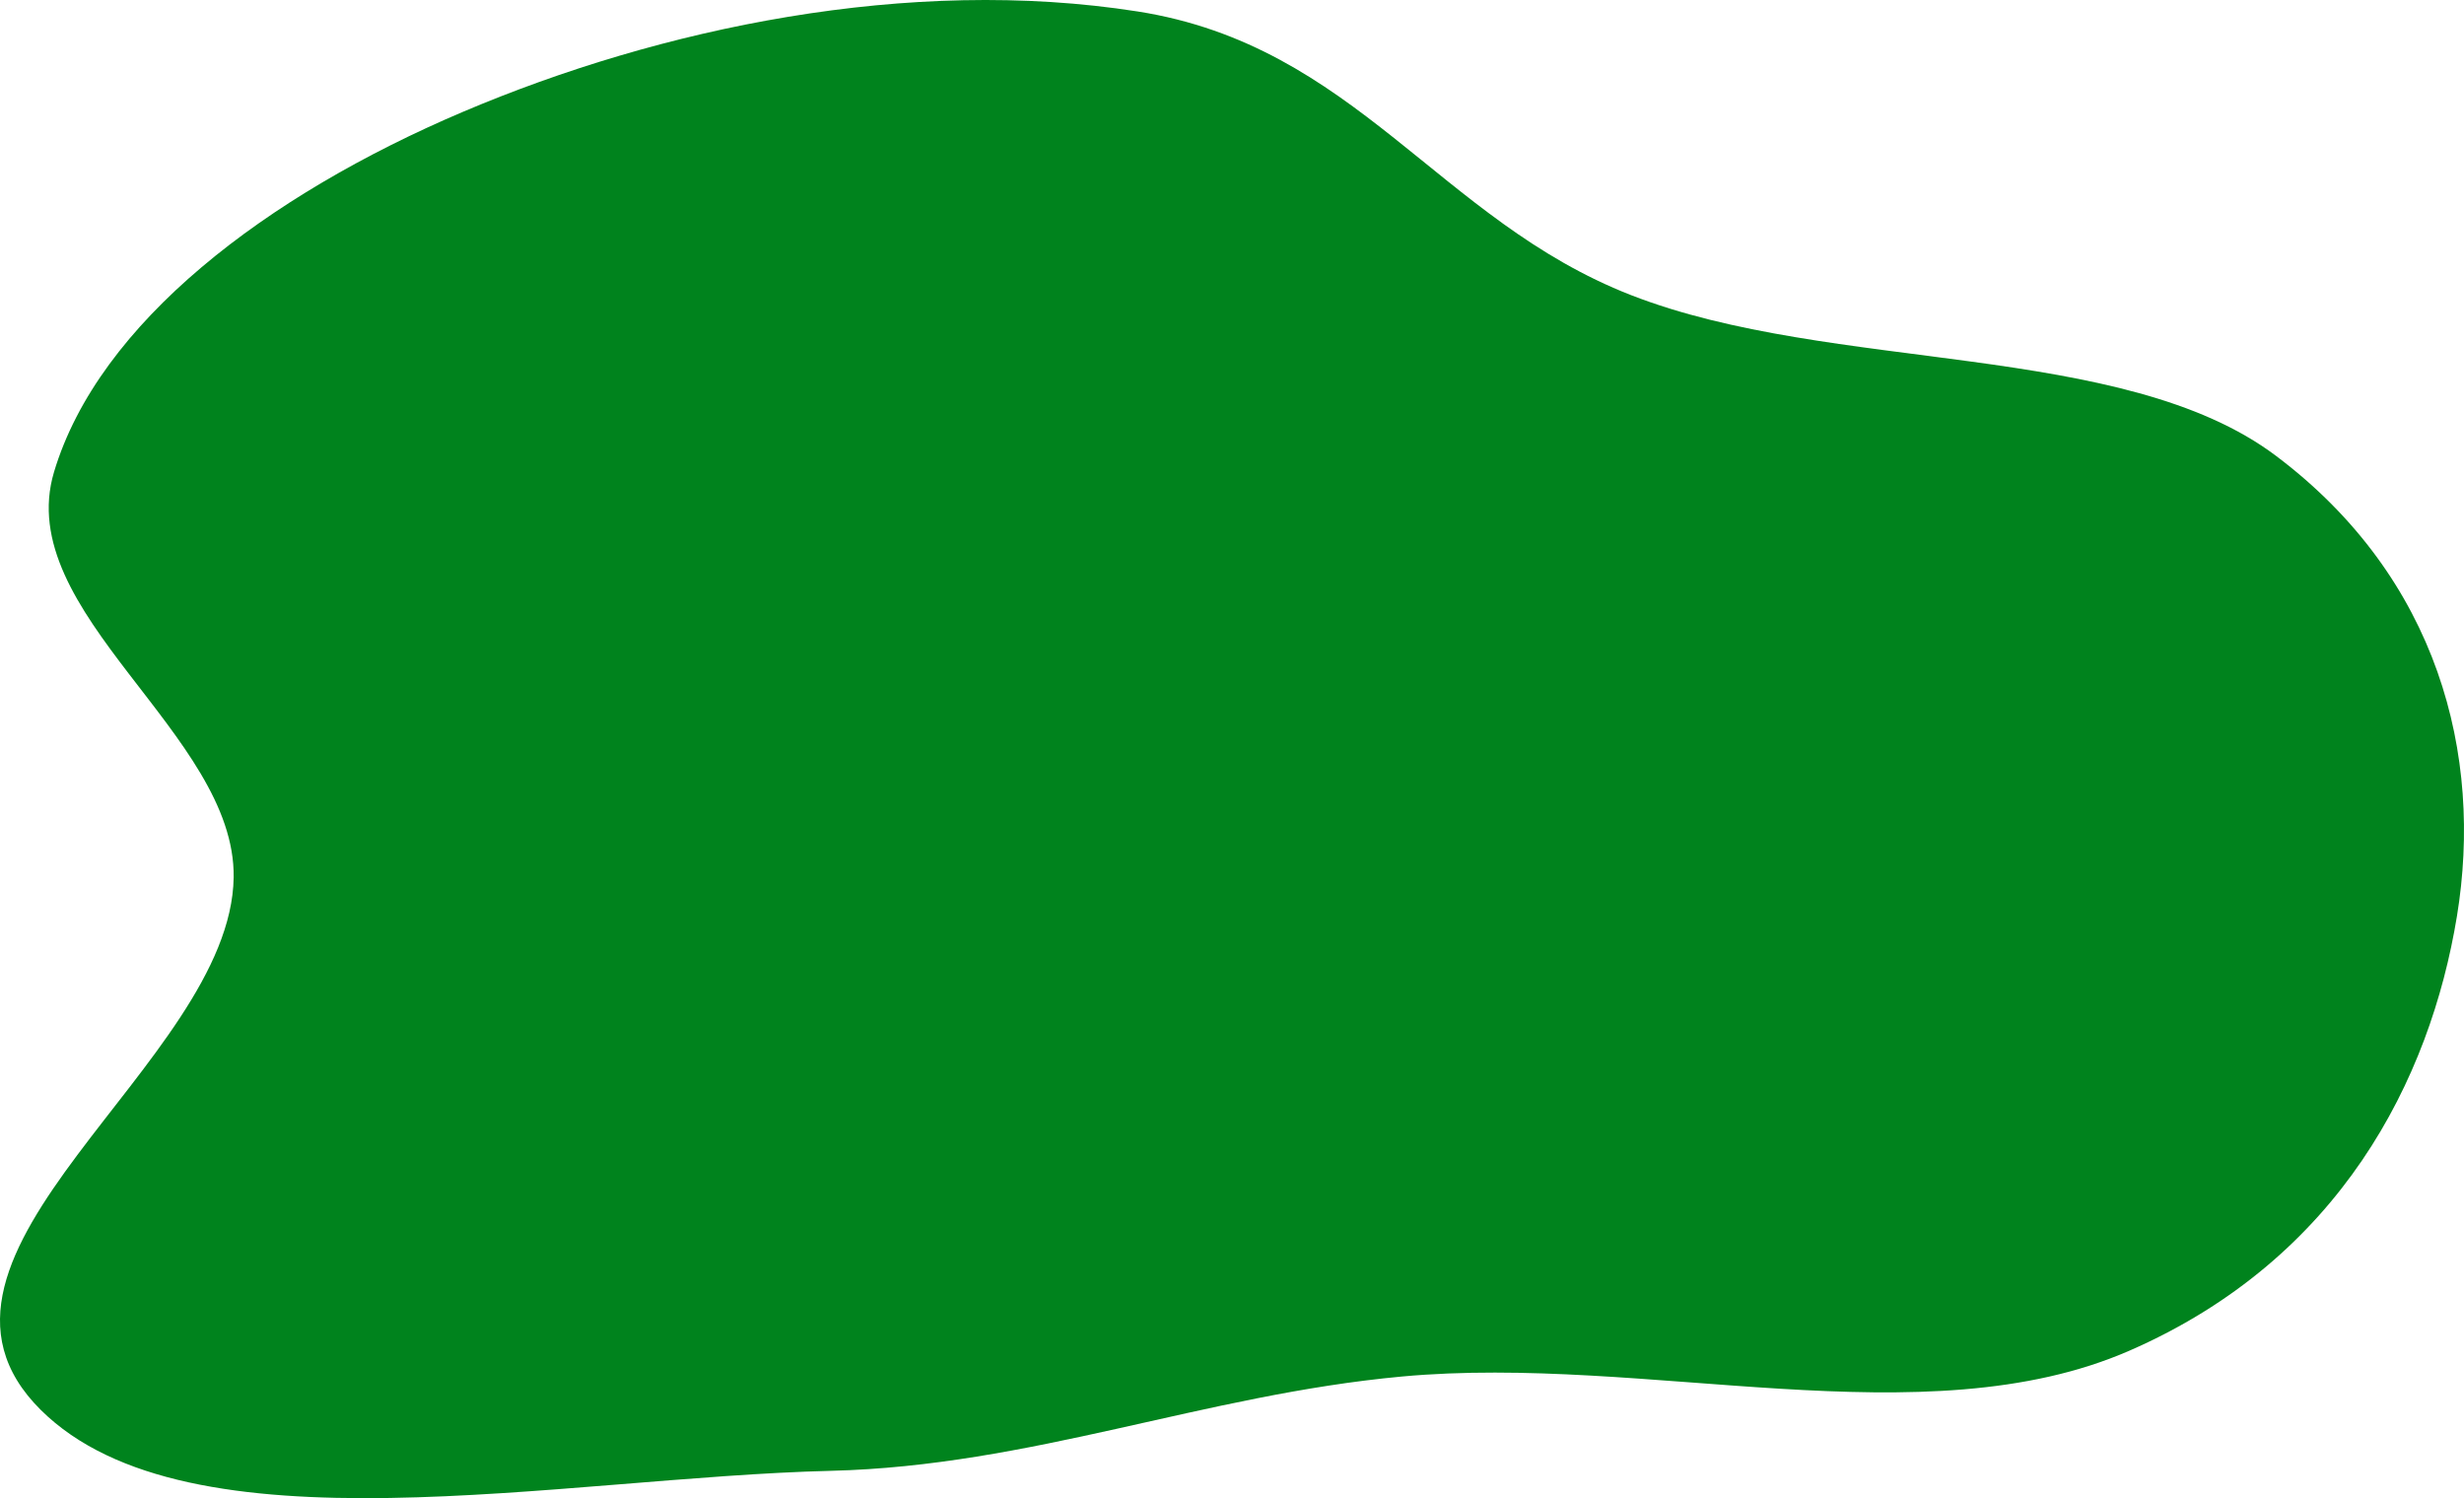 <?xml version="1.0" encoding="UTF-8"?> <svg xmlns="http://www.w3.org/2000/svg" width="1240" height="754" viewBox="0 0 1240 754" fill="none"> <path fill-rule="evenodd" clip-rule="evenodd" d="M572.515 5.77C682.199 22.976 724.059 110.756 820.753 148.504C922.122 188.076 1068.06 171.278 1145.35 229.393C1227.26 290.984 1249.7 380.188 1236.45 461.086C1222.97 543.447 1177.55 633.559 1071.63 679.775C968.074 724.957 828.934 681.363 705.395 692.794C605.566 702.031 518.933 737.775 418.165 740.239C282 743.568 94.969 783.57 20.462 709.54C-58.455 631.128 116.254 535.234 117.589 441.586C118.618 369.358 5.959 308.451 27.189 237.546C49.7 162.361 134.211 98.26 232.951 56.294C332.101 14.153 457.308 -12.303 572.515 5.77Z" fill="#00831D"></path> </svg> 